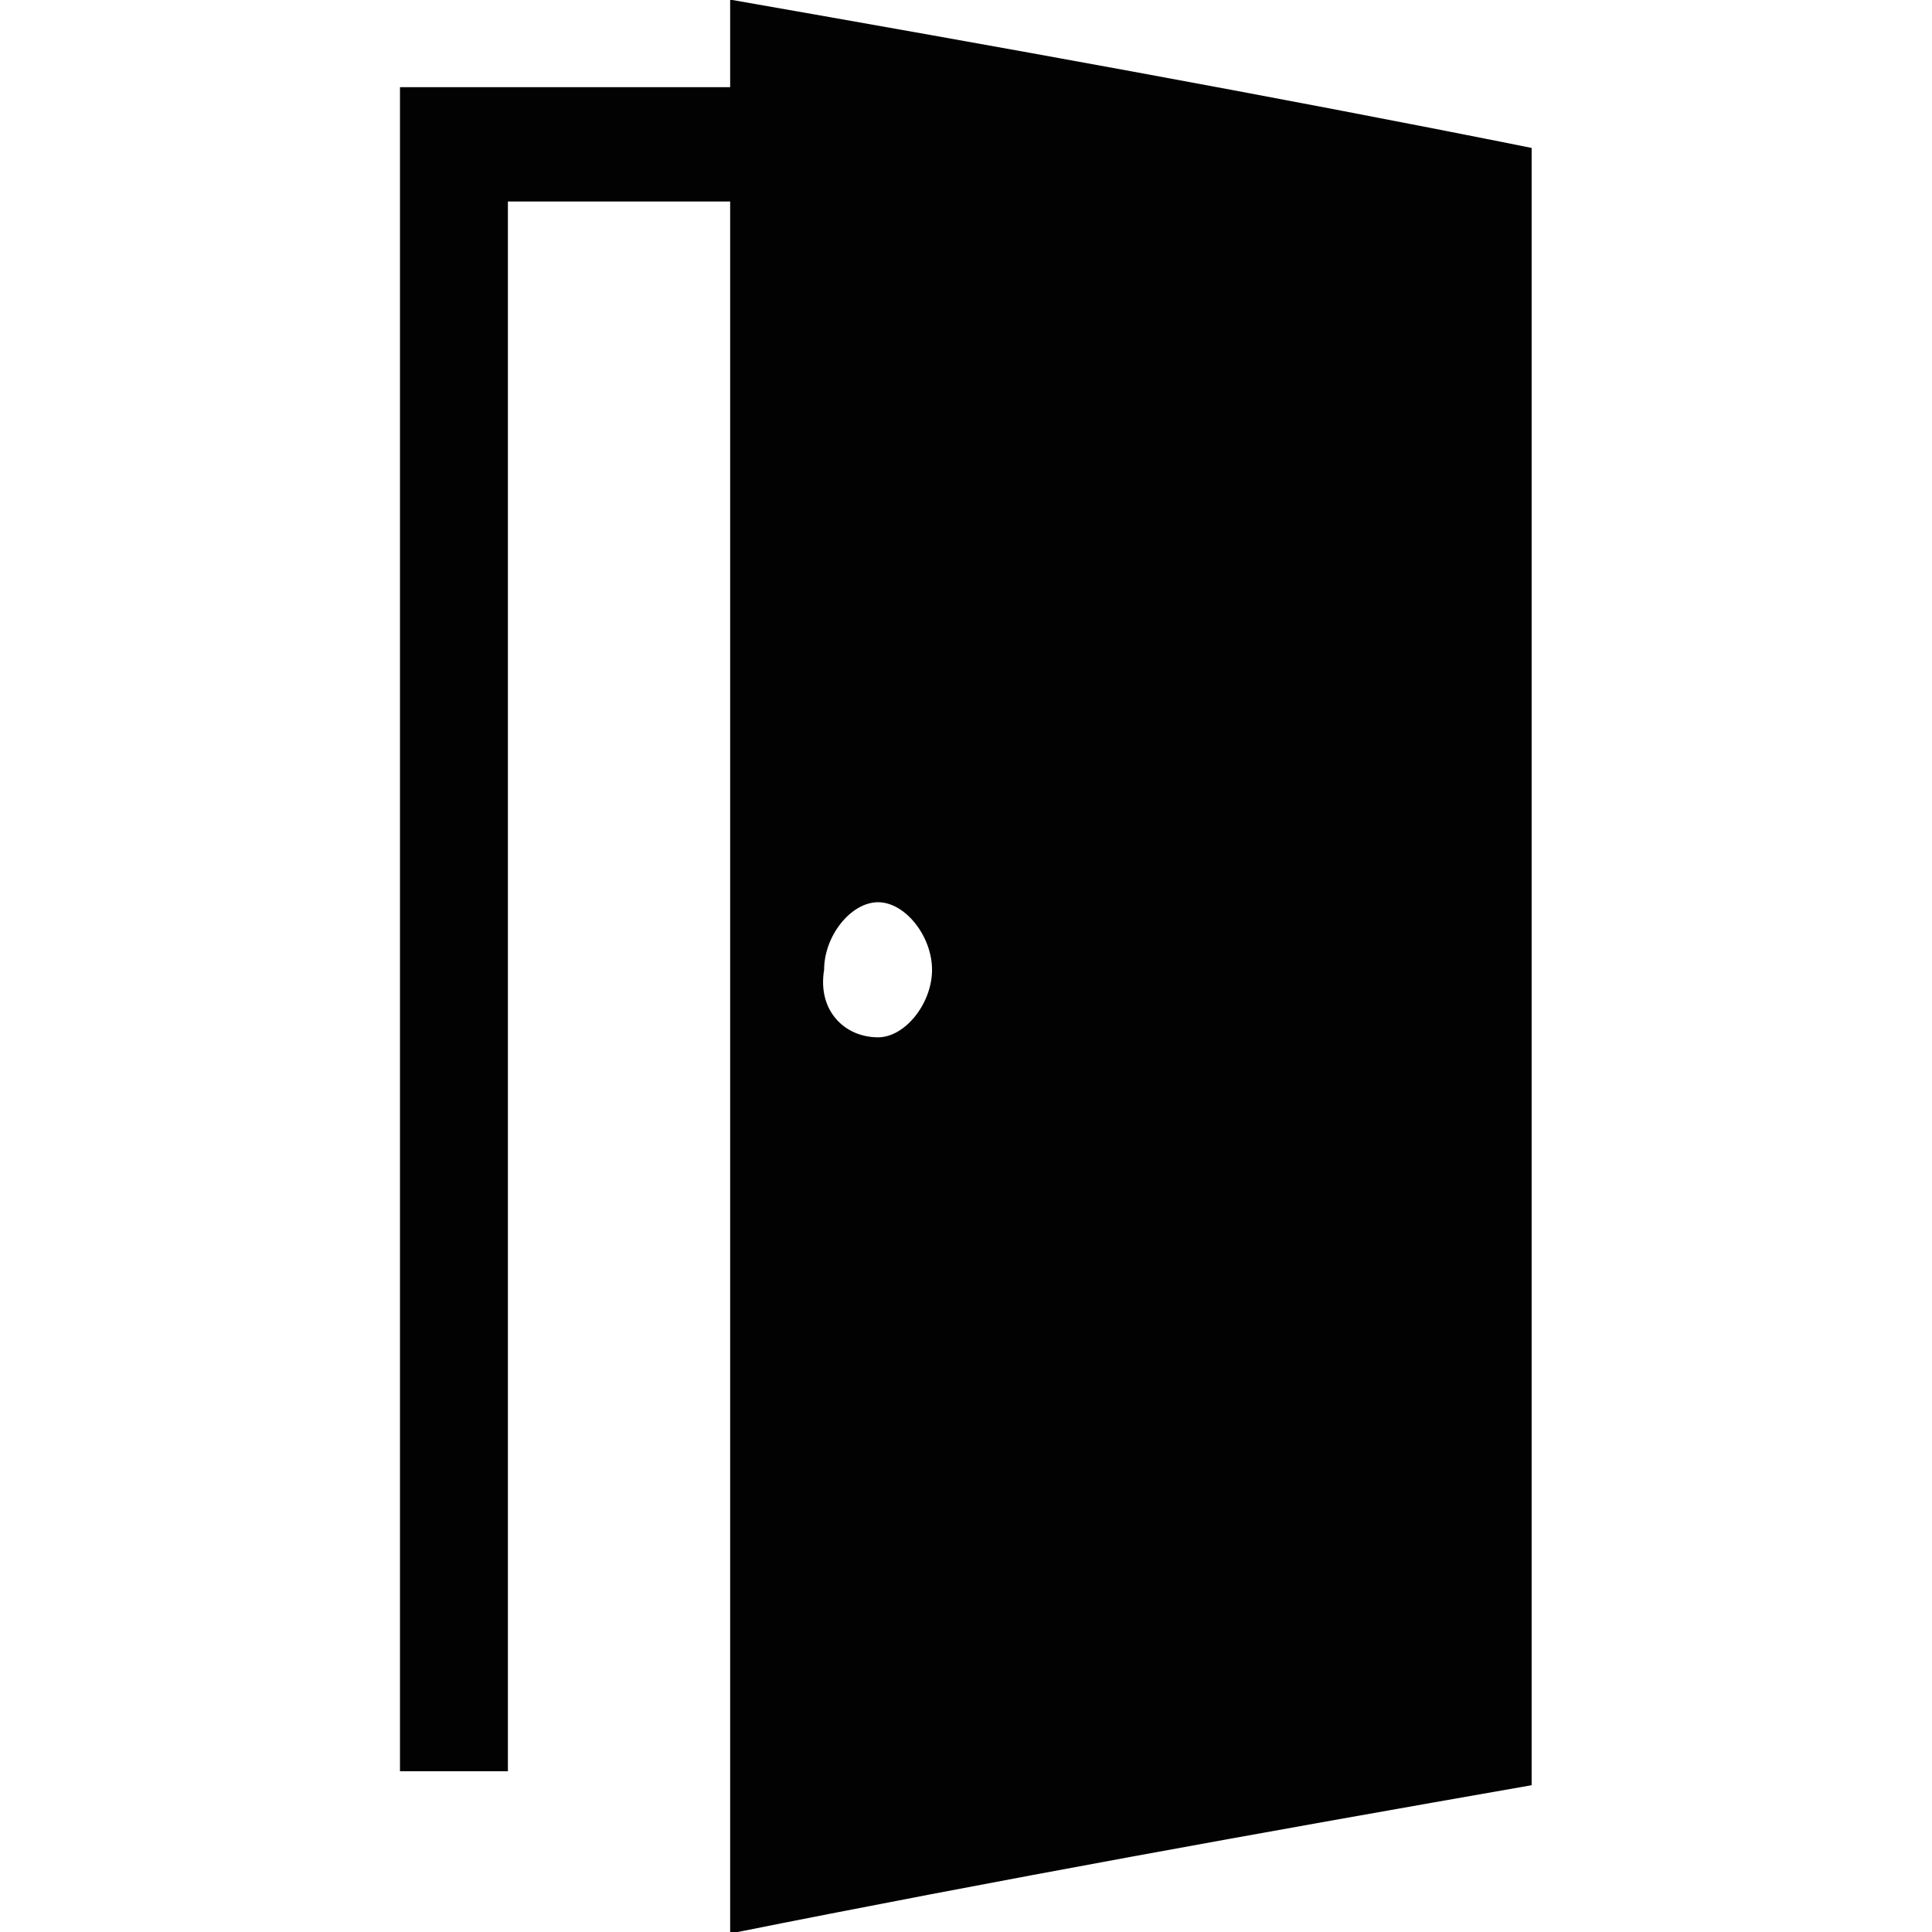<?xml version="1.0" encoding="utf-8"?>
<!-- Generator: Adobe Illustrator 24.1.3, SVG Export Plug-In . SVG Version: 6.00 Build 0)  -->
<svg version="1.1" id="Capa_1" xmlns="http://www.w3.org/2000/svg" xmlns:xlink="http://www.w3.org/1999/xlink" x="0px" y="0px"
	 viewBox="0 0 512 512" style="enable-background:new 0 0 512 512;" xml:space="preserve">
<style type="text/css">
	.st0{fill:#020203;}
</style>
<path class="st0" d="M405.9,473.1c-71.4,12.5-141,25-212.4,39.3c0-26.8,0-51.8,0-76.8c0-25,0-50,0-76.8c0-25,0-50,0-76.8
	c0-25,0-50,0-75s0-50,0-76.8c0-25,0-50,0-76.8c-19.6,0-37.5,0-58.9,0c0,69.6,0,139.2,0,208.9s0,137.5,0,207.1c-10.7,0-19.6,0-28.6,0
	c0-148.2,0-296.3,0-446.3c28.6,0,87.5,0,87.5,0s0-17.9,0-23.2c71.4,12.5,141,25,212.4,39.3C405.9,185.7,405.9,328.5,405.9,473.1z
	 M232.7,274.9c7.1,0,14.3-8.9,14.3-17.9c0-8.9-7.1-17.9-14.3-17.9s-14.3,8.9-14.3,17.9C216.6,267.8,223.8,274.9,232.7,274.9z"/>
</svg>
